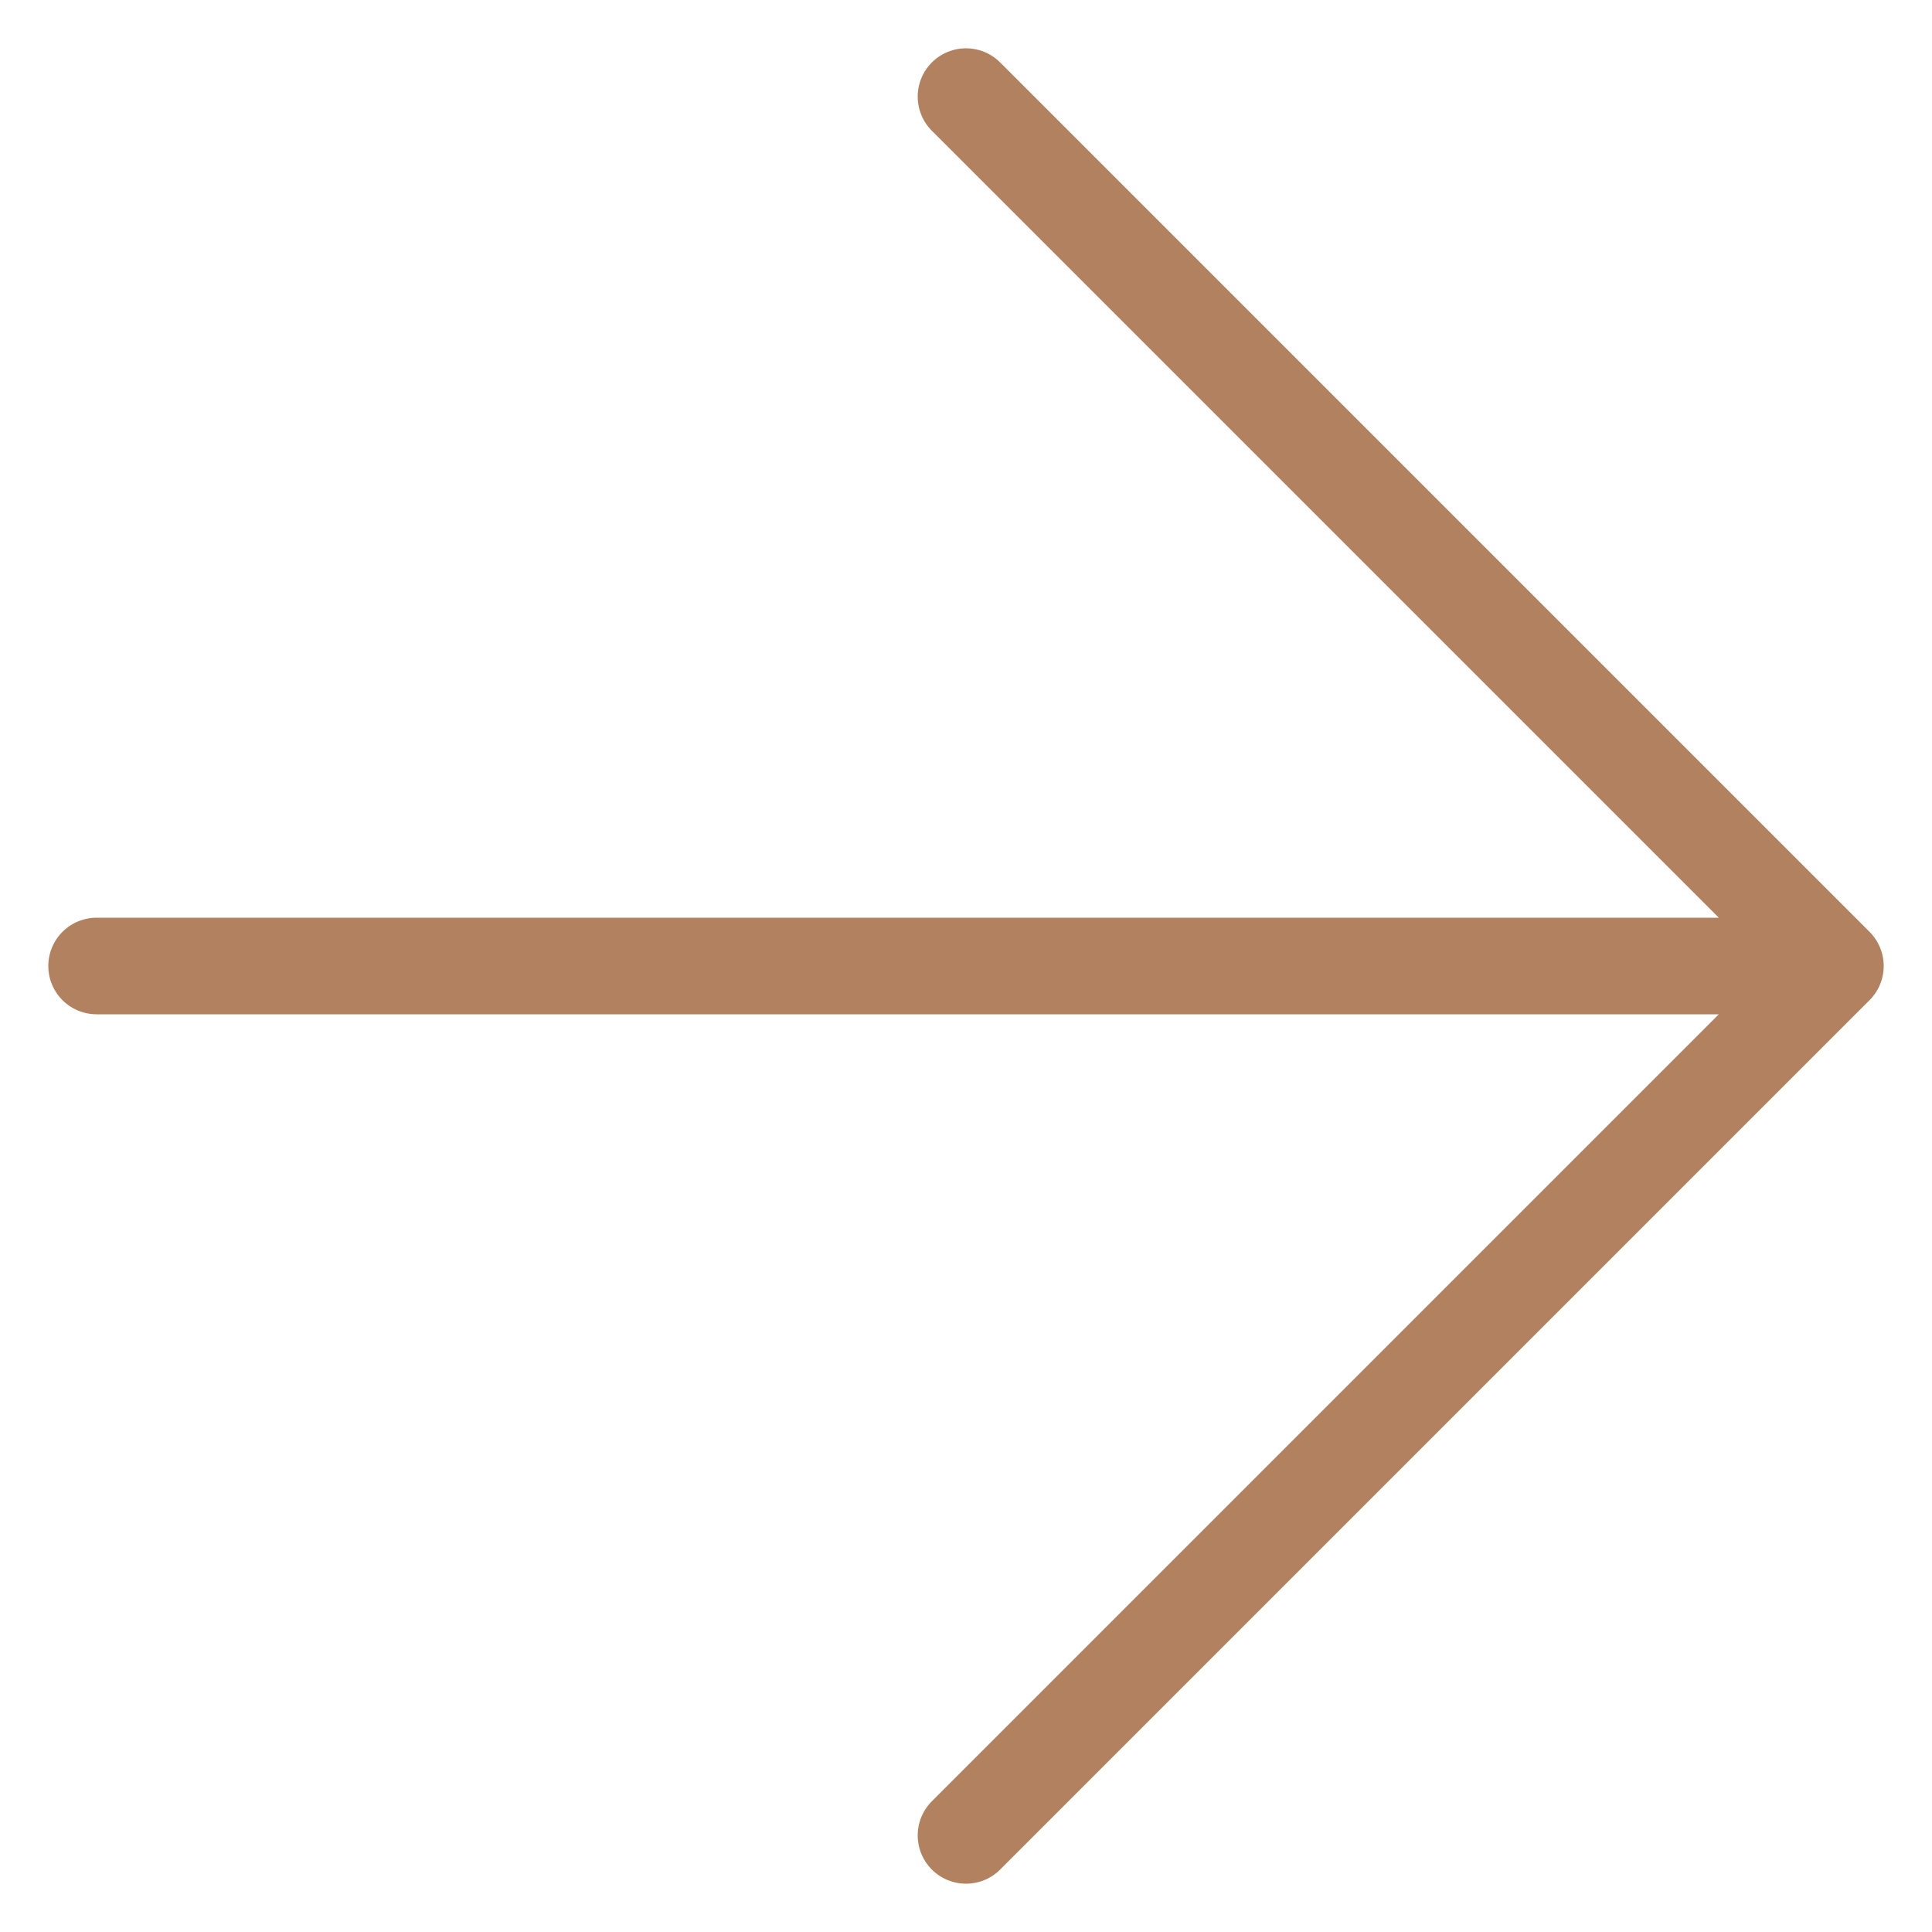 <svg width="20" height="20" viewBox="0 0 20 20" fill="none" xmlns="http://www.w3.org/2000/svg">
<g clip-path="url(#clip0_29_1340)">
<g clip-path="url(#clip1_29_1340)">
<g clip-path="url(#clip2_29_1340)">
<mask id="mask0_29_1340" style="mask-type:luminance" maskUnits="userSpaceOnUse" x="0" y="0" width="20" height="20">
<path d="M20 0H0V20H20V0Z" fill="white"/>
</mask>
<g mask="url(#mask0_29_1340)">
<path d="M1 10H19M19 10L10 1M19 10L10 19" stroke="#B28260" stroke-linecap="round" stroke-linejoin="round"/>
</g>
</g>
</g>
</g>
<defs>
<clipPath id="clip0_29_1340">
<rect width="20" height="20" fill="white"/>
</clipPath>
<clipPath id="clip1_29_1340">
<rect width="20" height="20" fill="white"/>
</clipPath>
<clipPath id="clip2_29_1340">
<rect width="20" height="20" fill="white"/>
</clipPath>
</defs>
</svg>
